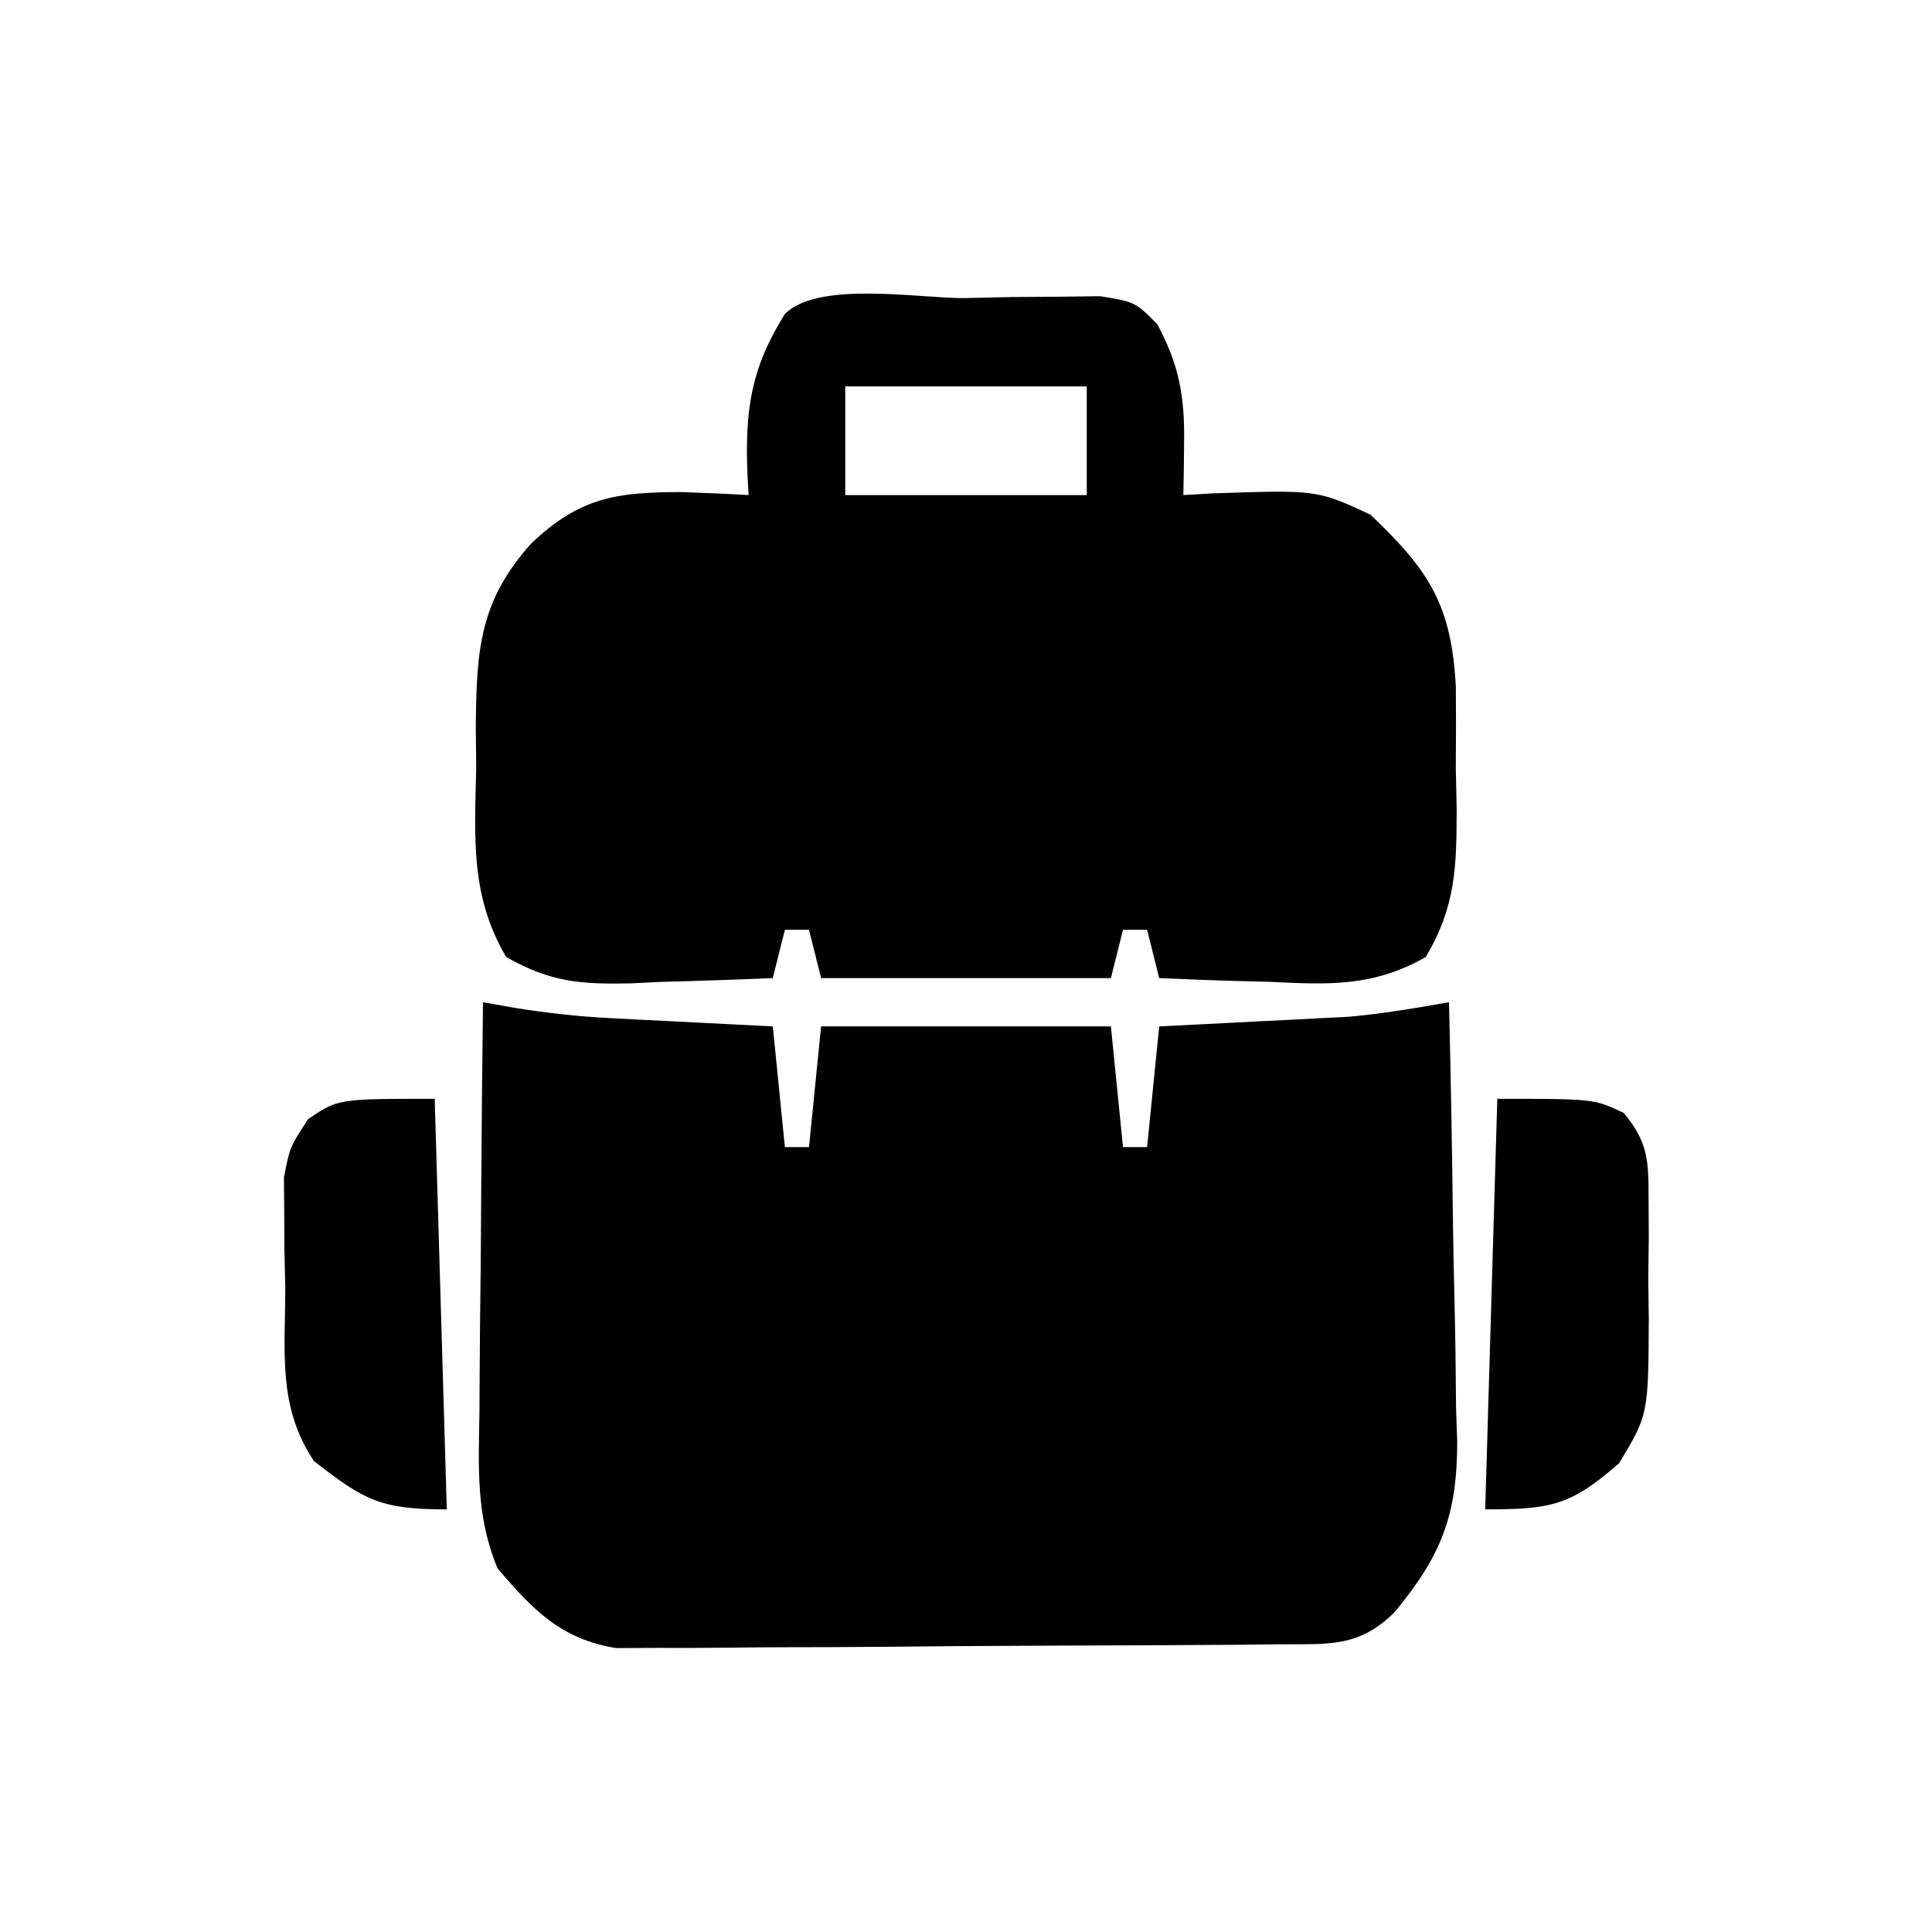 <svg width="70" height="70" viewBox="0 0 70 70" fill="none" xmlns="http://www.w3.org/2000/svg">
<path d="M17.5 36.312C17.892 36.382 18.285 36.451 18.689 36.523C19.841 36.705 20.942 36.83 22.104 36.888C22.624 36.916 22.624 36.916 23.155 36.944C23.509 36.961 23.862 36.978 24.227 36.996C24.772 37.024 24.772 37.024 25.329 37.053C26.219 37.099 27.11 37.144 28 37.188C28.144 38.631 28.289 40.075 28.438 41.562C28.726 41.562 29.015 41.562 29.312 41.562C29.457 40.119 29.601 38.675 29.75 37.188C33.215 37.188 36.68 37.188 40.25 37.188C40.467 39.353 40.467 39.353 40.688 41.562C40.976 41.562 41.265 41.562 41.562 41.562C41.707 40.119 41.851 38.675 42 37.188C42.538 37.161 43.076 37.135 43.63 37.107C44.345 37.07 45.059 37.033 45.773 36.996C46.127 36.979 46.481 36.962 46.845 36.944C47.192 36.926 47.539 36.907 47.896 36.888C48.212 36.872 48.528 36.856 48.854 36.84C50.083 36.732 51.285 36.527 52.5 36.312C52.565 38.99 52.613 41.667 52.644 44.345C52.657 45.255 52.675 46.164 52.698 47.074C52.73 48.386 52.745 49.697 52.756 51.01C52.77 51.413 52.783 51.816 52.797 52.231C52.799 54.891 52.227 56.363 50.526 58.414C49.234 59.701 48.129 59.562 46.365 59.577C45.535 59.586 45.535 59.586 44.688 59.594C44.081 59.598 43.474 59.601 42.867 59.604C42.408 59.607 42.408 59.607 41.941 59.61C40.325 59.619 38.708 59.625 37.091 59.629C35.423 59.634 33.755 59.649 32.087 59.666C30.803 59.678 29.519 59.681 28.235 59.683C27.62 59.685 27.005 59.69 26.39 59.698C25.528 59.709 24.666 59.708 23.805 59.706C23.07 59.709 23.07 59.709 22.32 59.713C20.331 59.392 19.298 58.323 18.027 56.823C17.238 54.936 17.338 53.163 17.372 51.138C17.374 50.714 17.375 50.29 17.378 49.853C17.385 48.502 17.401 47.151 17.418 45.801C17.425 44.883 17.43 43.966 17.436 43.048C17.45 40.803 17.473 38.558 17.5 36.312Z" fill="black"/>
<path d="M34.945 10.801C35.517 10.788 36.088 10.775 36.676 10.762C37.223 10.759 37.77 10.755 38.333 10.751C39.088 10.742 39.088 10.742 39.858 10.732C41.125 10.938 41.125 10.938 41.928 11.742C42.732 13.234 42.926 14.385 42.902 16.051C42.898 16.404 42.895 16.758 42.89 17.122C42.885 17.391 42.88 17.66 42.875 17.938C43.398 17.907 43.398 17.907 43.931 17.876C47.715 17.747 47.715 17.747 49.656 18.648C51.791 20.677 52.592 21.929 52.748 24.884C52.757 25.859 52.756 26.834 52.746 27.809C52.762 28.546 52.762 28.546 52.778 29.298C52.774 31.415 52.748 32.831 51.659 34.675C49.749 35.756 48.173 35.679 46.02 35.574C45.633 35.564 45.246 35.554 44.848 35.544C43.898 35.519 42.949 35.479 42 35.438C41.783 34.571 41.783 34.571 41.562 33.688C41.274 33.688 40.985 33.688 40.688 33.688C40.543 34.265 40.399 34.843 40.25 35.438C36.785 35.438 33.32 35.438 29.75 35.438C29.606 34.86 29.461 34.282 29.312 33.688C29.024 33.688 28.735 33.688 28.438 33.688C28.293 34.265 28.149 34.843 28 35.438C26.66 35.497 25.322 35.54 23.98 35.574C23.602 35.593 23.224 35.611 22.835 35.63C21.017 35.665 19.946 35.584 18.341 34.675C17.03 32.454 17.2 30.339 17.254 27.809C17.249 27.319 17.244 26.829 17.239 26.324C17.264 23.551 17.371 21.781 19.25 19.688C21.003 18.022 22.325 17.834 24.664 17.828C25.485 17.856 26.305 17.89 27.125 17.938C27.102 17.557 27.102 17.557 27.079 17.169C26.999 14.874 27.185 13.379 28.438 11.375C29.651 10.162 33.311 10.813 34.945 10.801ZM30.625 14C30.625 15.299 30.625 16.599 30.625 17.938C33.513 17.938 36.4 17.938 39.375 17.938C39.375 16.638 39.375 15.339 39.375 14C36.487 14 33.6 14 30.625 14Z" fill="black"/>
<path d="M54.25 39.812C57.75 39.812 57.75 39.812 58.829 40.322C59.734 41.405 59.726 42.071 59.732 43.473C59.735 43.933 59.737 44.392 59.739 44.866C59.733 45.346 59.726 45.826 59.719 46.32C59.725 46.797 59.732 47.273 59.739 47.764C59.722 51.256 59.722 51.256 58.664 53.014C56.915 54.541 56.226 54.688 53.812 54.688C53.957 49.779 54.101 44.87 54.25 39.812Z" fill="black"/>
<path d="M15.75 39.812C15.894 44.721 16.039 49.63 16.188 54.688C13.786 54.688 13.208 54.363 11.375 52.938C10.045 50.943 10.339 48.968 10.336 46.621C10.325 46.162 10.315 45.702 10.303 45.229C10.302 44.787 10.3 44.344 10.298 43.888C10.293 43.282 10.293 43.282 10.287 42.664C10.5 41.562 10.5 41.562 11.169 40.542C12.25 39.812 12.25 39.812 15.75 39.812Z" fill="black"/>
</svg>
